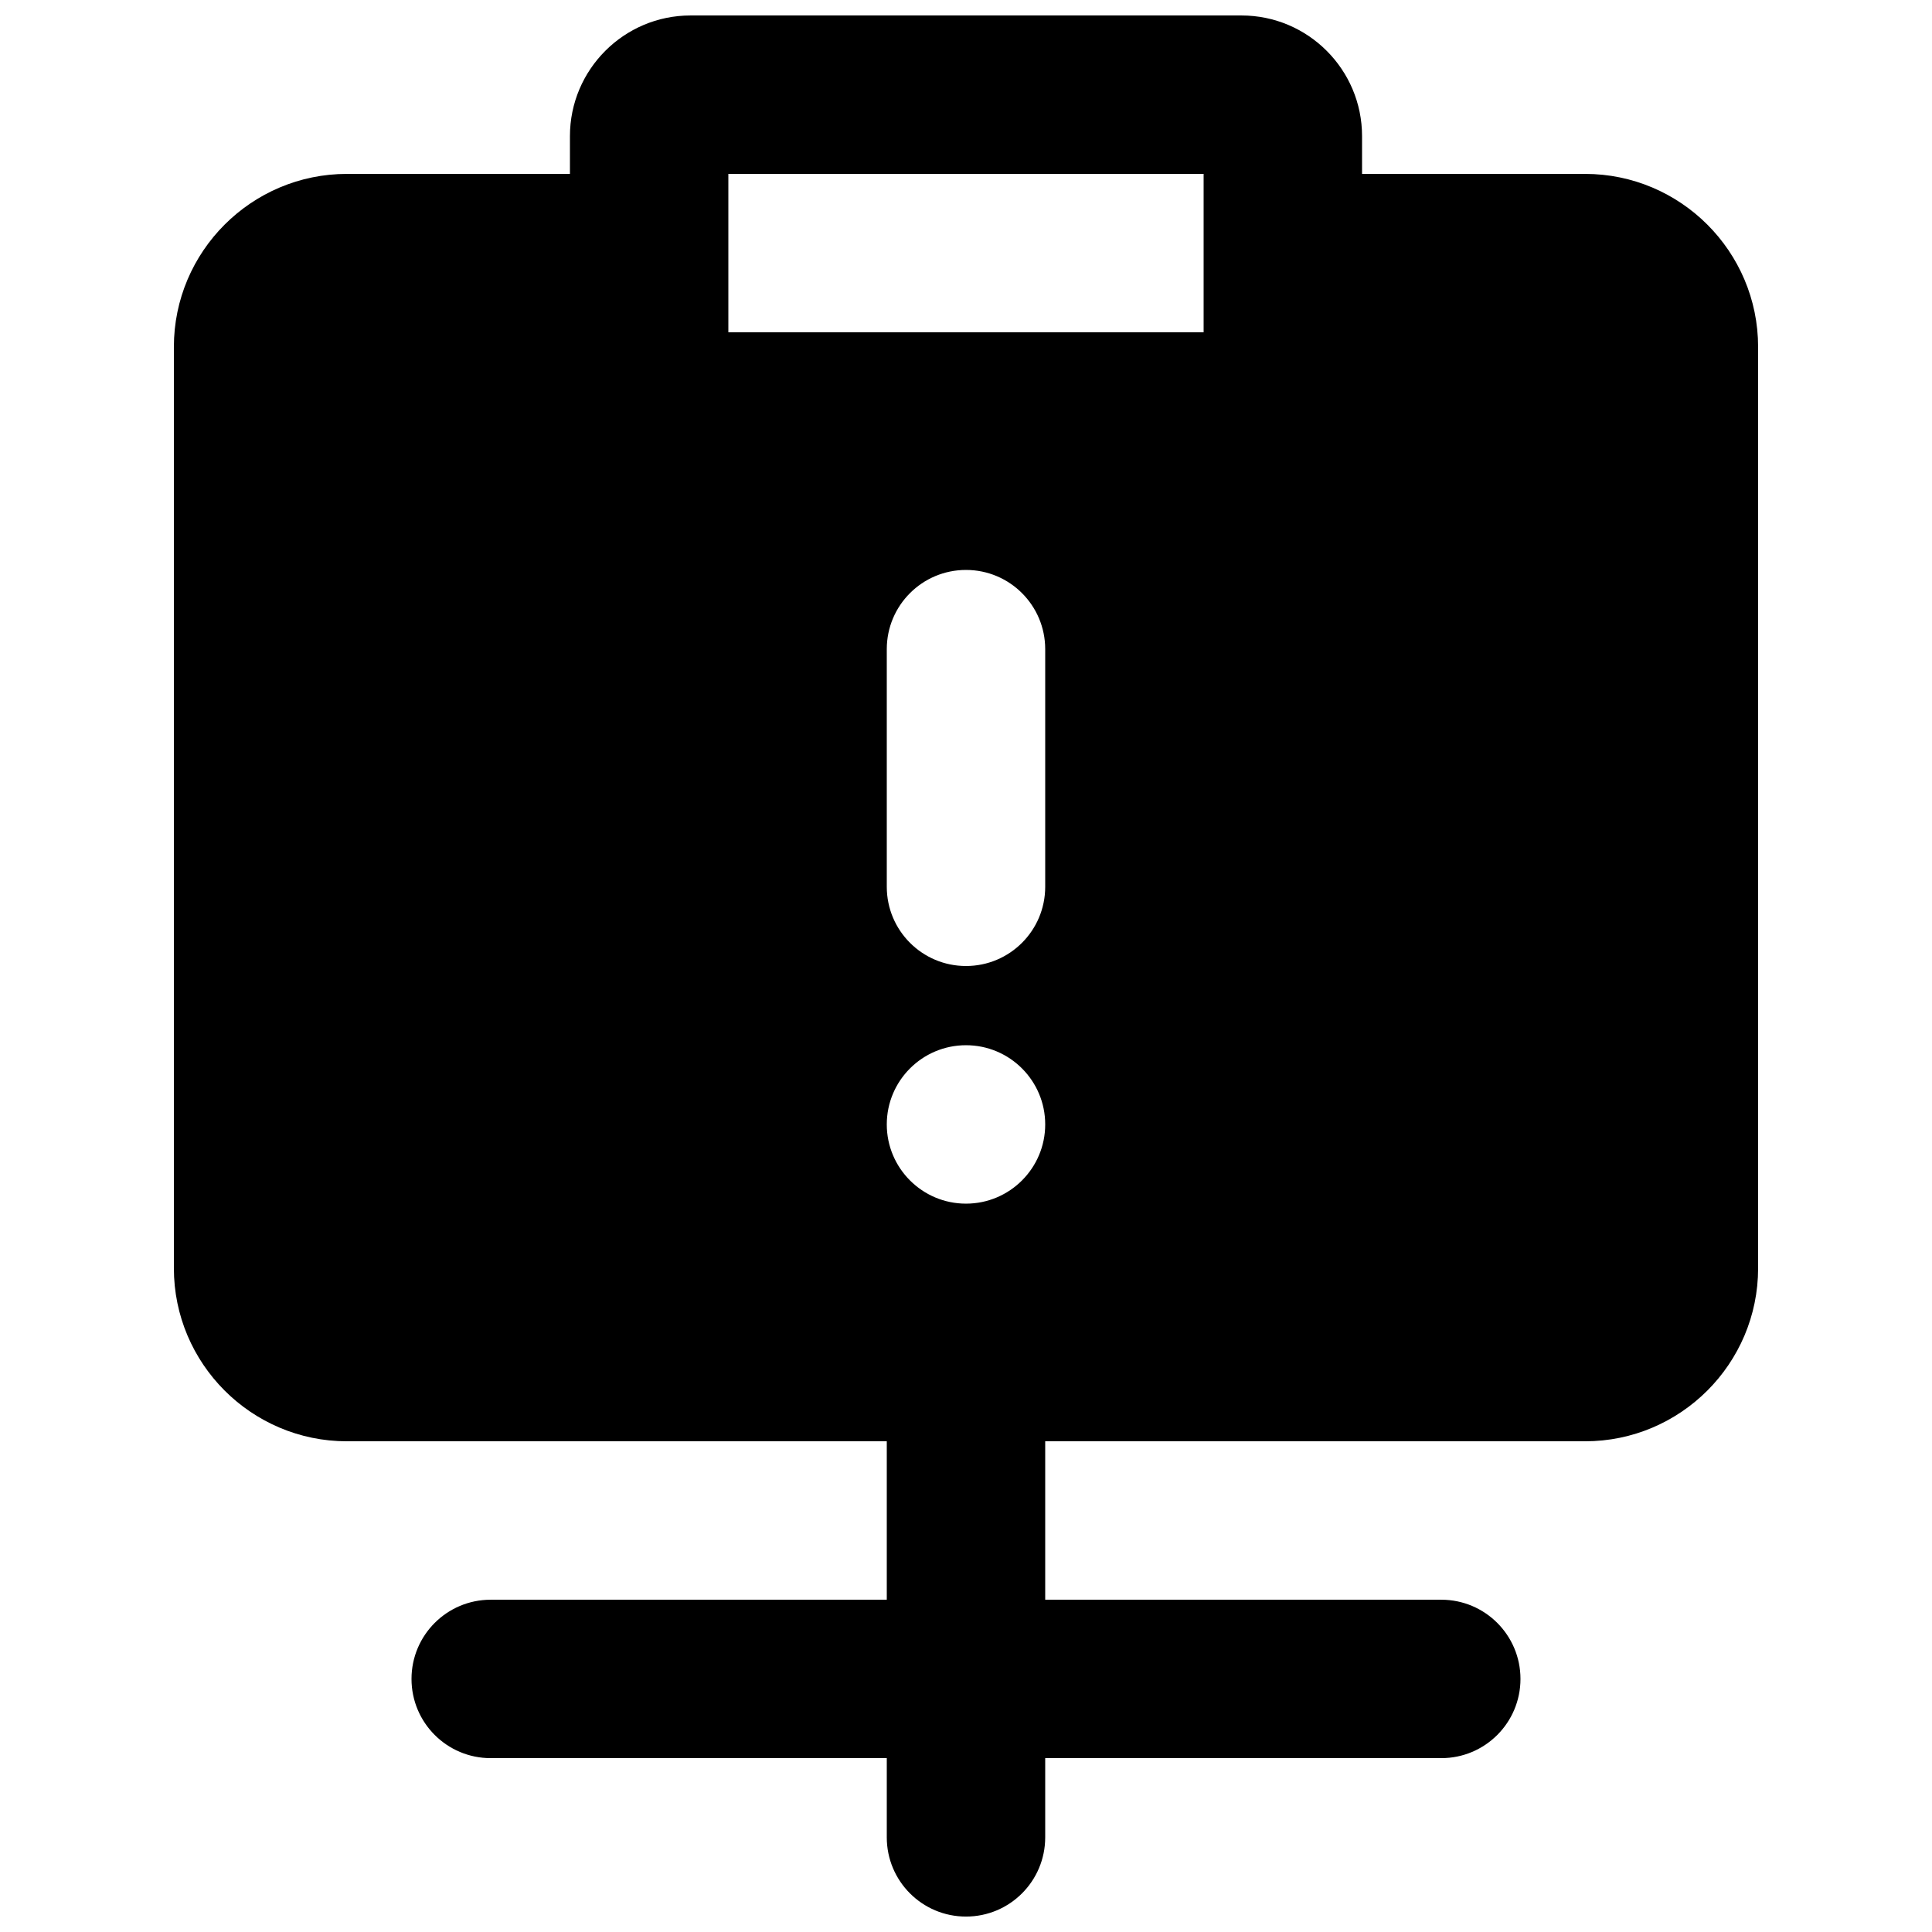 <?xml version="1.0" encoding="UTF-8"?>
<!-- Uploaded to: ICON Repo, www.svgrepo.com, Generator: ICON Repo Mixer Tools -->
<svg width="800px" height="800px" version="1.1" viewBox="144 144 512 512" xmlns="http://www.w3.org/2000/svg">
 <defs>
  <clipPath id="a">
   <path d="m190 148.09h420v503.81h-420z"/>
  </clipPath>
 </defs>
 <g clip-path="url(#a)">
  <path d="m420.99 379.01c0 11.586-9.387 20.992-20.992 20.992-11.609 0-20.992-9.406-20.992-20.992v-62.977c0-11.59 9.383-20.992 20.992-20.992 11.605 0 20.992 9.402 20.992 20.992zm-20.992 83.969c-11.59 0-20.992-9.406-20.992-20.992 0-11.59 9.402-20.992 20.992-20.992 11.586 0 20.992 9.402 20.992 20.992 0 11.586-9.406 20.992-20.992 20.992zm-62.977-230.91h125.95v-41.984h-125.95zm227.03-41.984h-59.094v-10.012c0-17.637-14.336-31.973-31.949-31.973h-146.02c-17.613 0-31.949 14.336-31.949 31.973v10.012h-59.094c-25.297 0-45.867 20.57-45.867 45.867v244.14c0 25.297 20.57 45.867 45.867 45.867h143.06v41.984h-104.96c-11.609 0-20.992 9.406-20.992 20.992 0 11.59 9.383 20.992 20.992 20.992h104.96v20.992c0 11.59 9.383 20.992 20.992 20.992 11.605 0 20.992-9.402 20.992-20.992v-20.992h104.96c11.609 0 20.992-9.402 20.992-20.992 0-11.586-9.383-20.992-20.992-20.992h-104.96v-41.984h143.06c25.297 0 45.867-20.57 45.867-45.867v-244.14c0-25.297-20.57-45.867-45.867-45.867z" fill-rule="evenodd"/>
 </g>
</svg>